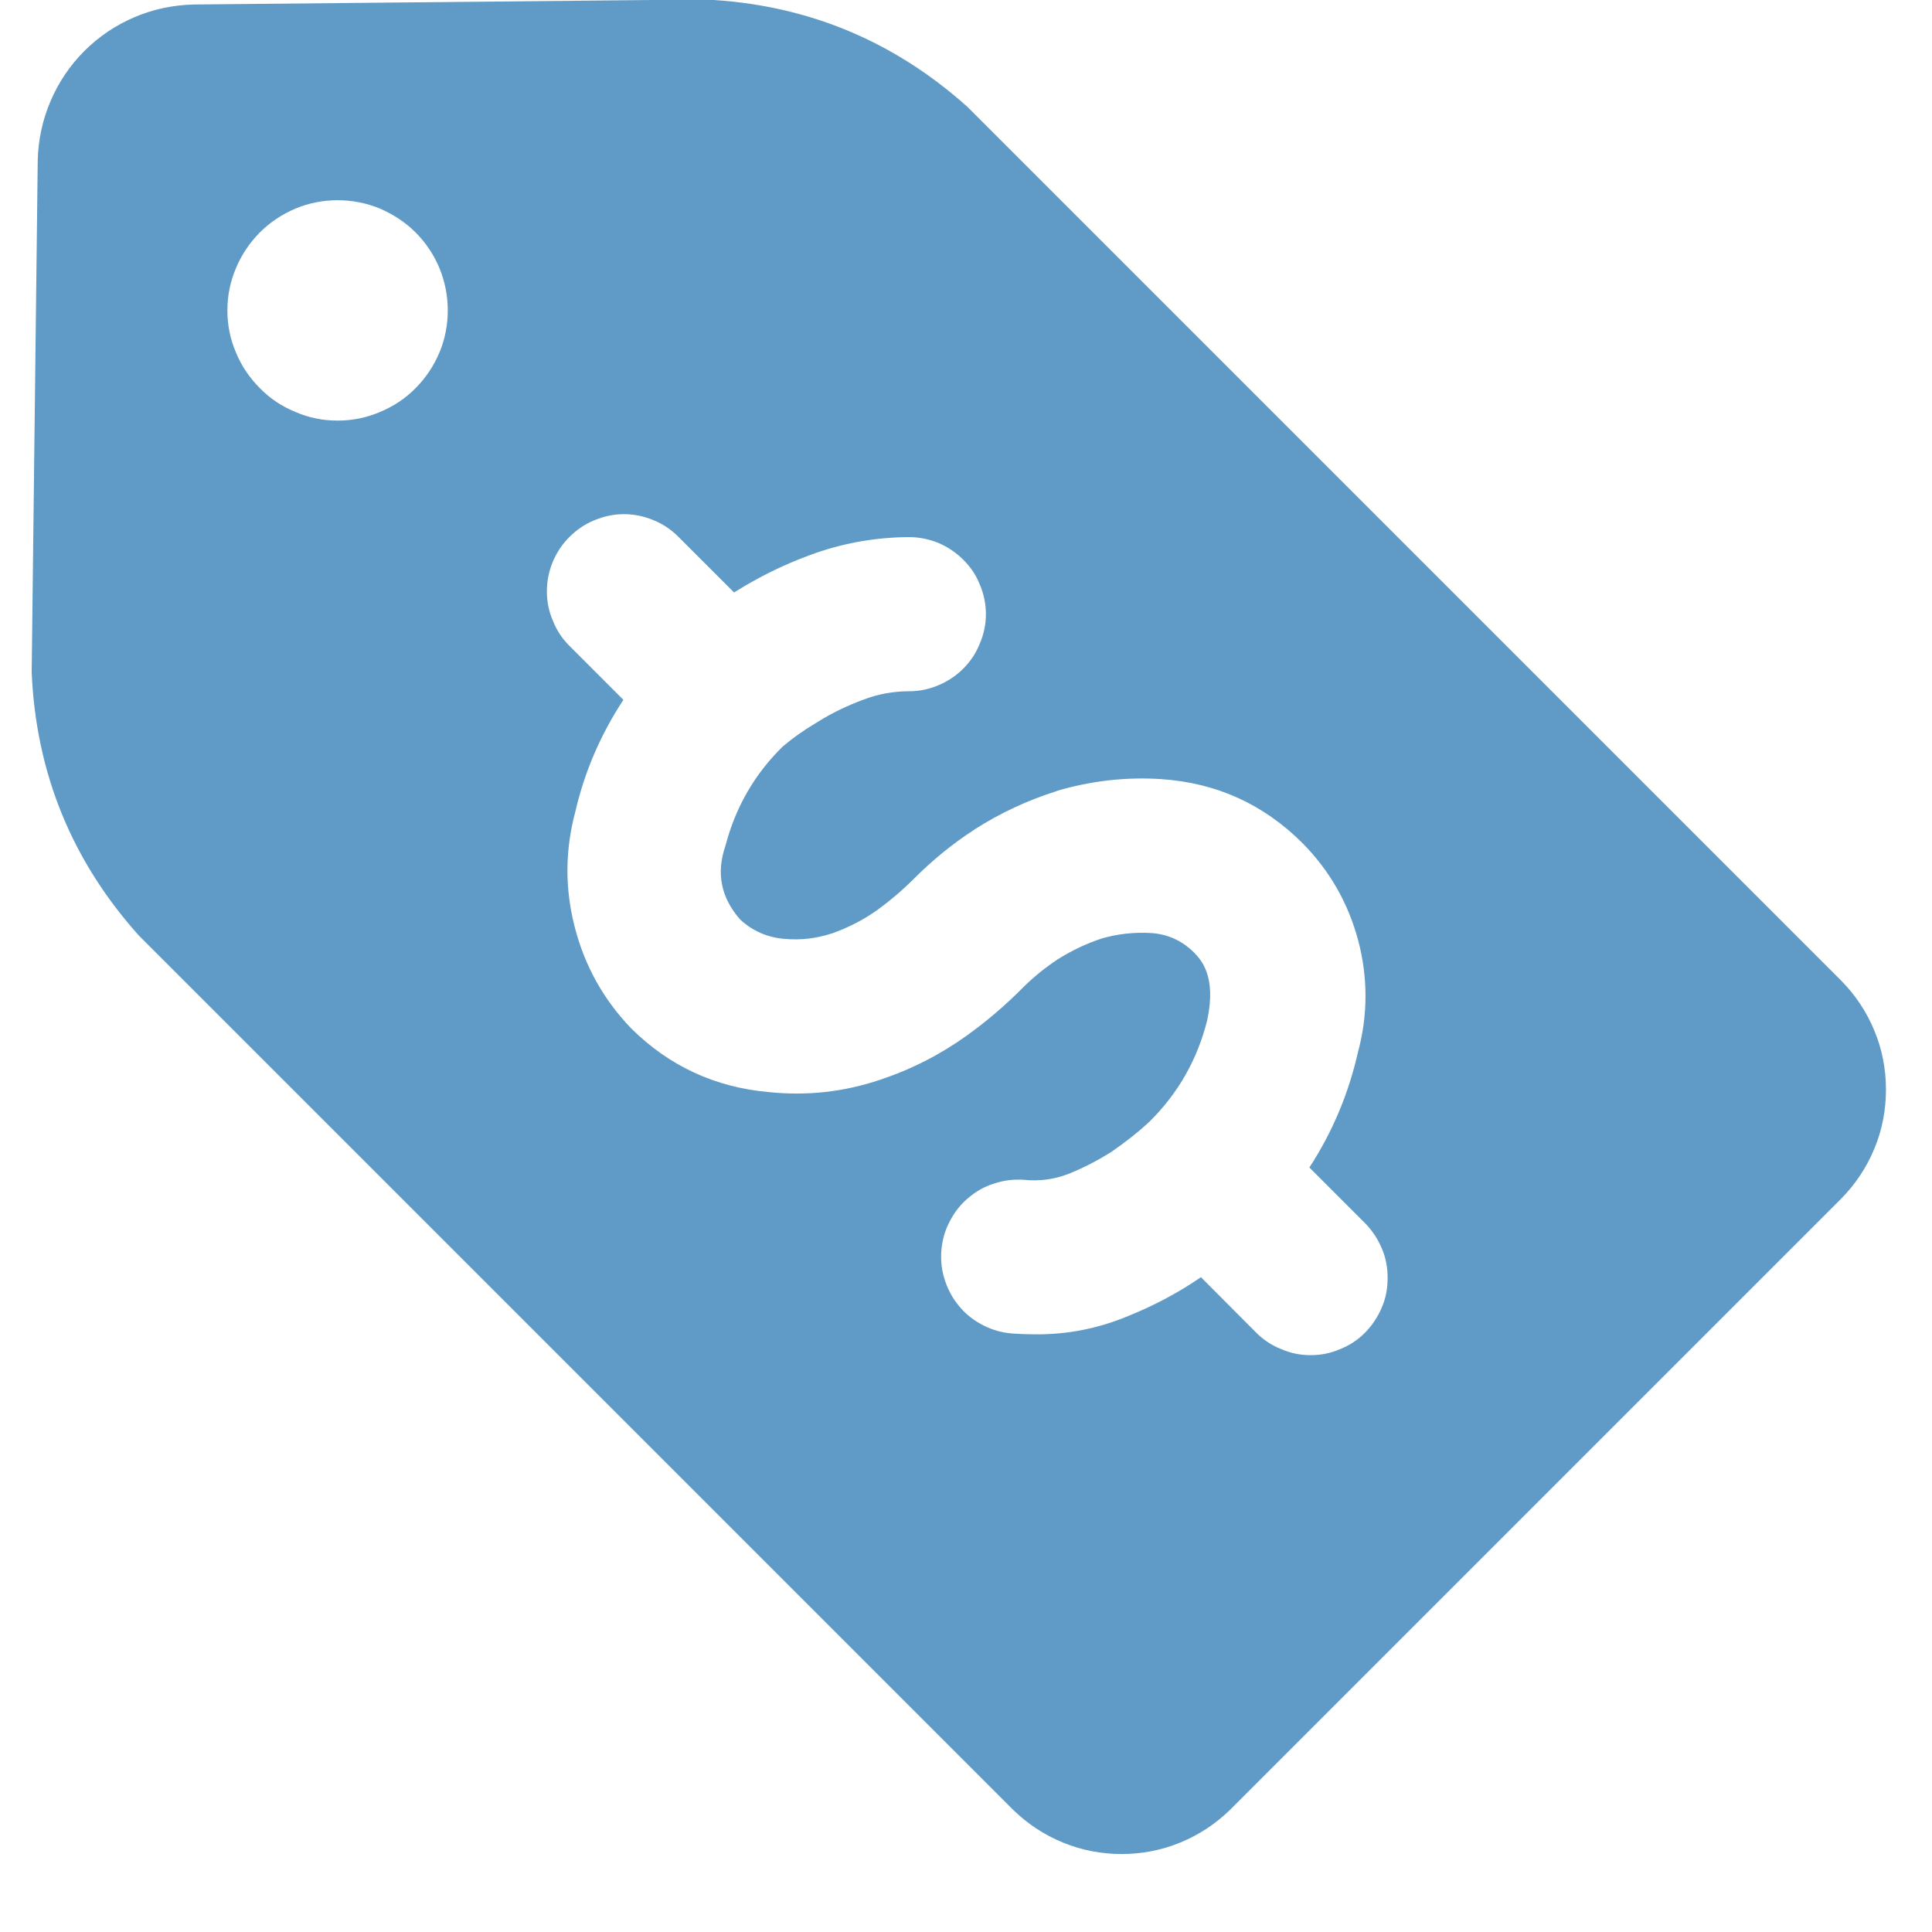 <svg xmlns="http://www.w3.org/2000/svg" xmlns:xlink="http://www.w3.org/1999/xlink" width="40" zoomAndPan="magnify" viewBox="0 0 30 30" height="40" preserveAspectRatio="xMidYMid meet" version="1.2"><defs><clipPath id="36512328e9"><path d="M 0.484 0 L 29.516 0 L 29.516 29 L 0.484 29 Z M 0.484 0 "/></clipPath></defs><g id="856c2bfb5d"><g clip-rule="nonzero" clip-path="url(#36512328e9)"><path style=" stroke:none;fill-rule:nonzero;fill:#5f9bc6;fill-opacity:1;" d="M 28.59 18.613 L 19.109 28.094 C 18.883 28.316 18.625 28.488 18.332 28.609 C 18.039 28.73 17.734 28.789 17.414 28.789 C 17.098 28.789 16.793 28.73 16.5 28.609 C 16.207 28.488 15.949 28.316 15.723 28.094 L 2.156 14.527 C 1.113 13.363 0.559 12 0.492 10.441 L 0.586 2.488 C 0.594 2.168 0.66 1.863 0.785 1.57 C 0.91 1.277 1.086 1.016 1.309 0.793 C 1.535 0.566 1.797 0.391 2.09 0.266 C 2.383 0.141 2.691 0.078 3.008 0.07 L 10.938 -0.008 C 12.496 0.062 13.859 0.617 15.023 1.66 L 28.59 15.227 C 28.812 15.453 28.984 15.711 29.105 16.004 C 29.227 16.297 29.285 16.602 29.285 16.918 C 29.285 17.238 29.227 17.543 29.105 17.836 C 28.984 18.129 28.812 18.387 28.59 18.613 Z M 6.953 4.82 C 6.953 4.594 6.91 4.375 6.824 4.164 C 6.738 3.957 6.613 3.77 6.453 3.609 C 6.293 3.449 6.105 3.328 5.898 3.238 C 5.688 3.152 5.469 3.109 5.242 3.109 C 5.016 3.109 4.797 3.152 4.59 3.238 C 4.379 3.328 4.195 3.449 4.035 3.609 C 3.875 3.77 3.75 3.957 3.664 4.164 C 3.574 4.375 3.531 4.594 3.531 4.82 C 3.531 5.047 3.574 5.266 3.664 5.473 C 3.75 5.684 3.875 5.867 4.035 6.027 C 4.195 6.191 4.379 6.312 4.59 6.398 C 4.797 6.488 5.016 6.531 5.242 6.531 C 5.469 6.531 5.688 6.488 5.898 6.398 C 6.105 6.312 6.293 6.191 6.453 6.027 C 6.613 5.867 6.734 5.684 6.824 5.473 C 6.91 5.266 6.953 5.047 6.953 4.82 Z M 21.199 20.691 C 21.309 20.578 21.395 20.449 21.457 20.301 C 21.52 20.156 21.547 20.004 21.547 19.844 C 21.547 19.684 21.52 19.531 21.457 19.387 C 21.395 19.238 21.309 19.109 21.199 18.996 L 20.332 18.129 C 20.691 17.578 20.941 16.98 21.086 16.34 C 21.242 15.762 21.242 15.18 21.09 14.602 C 20.934 14.023 20.648 13.52 20.227 13.094 C 19.621 12.488 18.891 12.156 18.031 12.098 C 17.48 12.062 16.941 12.125 16.41 12.281 L 16.406 12.285 C 15.957 12.426 15.531 12.625 15.133 12.879 L 15.129 12.883 C 14.785 13.105 14.473 13.363 14.184 13.652 C 14.008 13.828 13.824 13.984 13.625 14.129 C 13.406 14.285 13.168 14.406 12.914 14.496 L 12.91 14.496 C 12.672 14.574 12.426 14.602 12.18 14.578 L 12.172 14.578 C 11.914 14.555 11.688 14.457 11.496 14.281 C 11.195 13.941 11.117 13.559 11.266 13.129 C 11.422 12.535 11.715 12.023 12.152 11.594 C 12.309 11.461 12.473 11.344 12.652 11.238 L 12.715 11.199 C 12.934 11.062 13.168 10.953 13.41 10.863 C 13.637 10.777 13.871 10.734 14.113 10.734 C 14.27 10.734 14.426 10.703 14.57 10.641 C 14.715 10.582 14.848 10.492 14.957 10.383 C 15.07 10.27 15.156 10.141 15.215 9.992 C 15.277 9.848 15.309 9.695 15.309 9.535 C 15.309 9.379 15.277 9.223 15.215 9.078 C 15.156 8.93 15.07 8.801 14.957 8.691 C 14.844 8.578 14.715 8.492 14.57 8.43 C 14.422 8.371 14.27 8.34 14.113 8.34 L 14.109 8.34 C 13.578 8.344 13.059 8.438 12.562 8.625 C 12.16 8.773 11.781 8.961 11.418 9.188 L 11.398 9.199 L 10.535 8.336 C 10.426 8.227 10.297 8.137 10.148 8.078 C 10 8.016 9.848 7.984 9.691 7.984 C 9.531 7.984 9.379 8.016 9.23 8.078 C 9.086 8.137 8.957 8.223 8.844 8.336 C 8.73 8.449 8.645 8.578 8.582 8.727 C 8.523 8.871 8.492 9.023 8.492 9.184 C 8.492 9.344 8.523 9.496 8.586 9.641 C 8.645 9.789 8.73 9.918 8.844 10.031 L 9.68 10.867 C 9.328 11.402 9.078 11.98 8.934 12.602 C 8.773 13.203 8.77 13.801 8.926 14.402 C 9.082 15.004 9.375 15.527 9.805 15.973 C 10.395 16.555 11.105 16.883 11.93 16.957 C 12.523 17.02 13.102 16.957 13.668 16.766 C 14.152 16.605 14.602 16.375 15.016 16.078 C 15.32 15.859 15.609 15.613 15.875 15.344 C 16.043 15.176 16.227 15.027 16.426 14.895 C 16.645 14.758 16.875 14.648 17.117 14.57 C 17.363 14.5 17.617 14.473 17.871 14.488 C 18.129 14.504 18.352 14.605 18.535 14.785 C 18.641 14.895 18.895 15.145 18.746 15.84 C 18.594 16.449 18.297 16.973 17.852 17.414 C 17.664 17.59 17.461 17.746 17.25 17.891 C 17.039 18.023 16.82 18.137 16.586 18.23 C 16.363 18.316 16.133 18.344 15.898 18.32 C 15.738 18.309 15.586 18.328 15.434 18.379 C 15.281 18.426 15.148 18.504 15.027 18.609 C 14.906 18.711 14.812 18.836 14.742 18.977 C 14.668 19.117 14.629 19.27 14.617 19.426 C 14.605 19.586 14.625 19.742 14.676 19.891 C 14.727 20.043 14.801 20.176 14.906 20.297 C 15.008 20.418 15.133 20.512 15.273 20.582 C 15.418 20.656 15.566 20.695 15.723 20.707 C 15.836 20.715 15.945 20.719 16.051 20.719 C 16.566 20.727 17.059 20.629 17.531 20.43 C 17.918 20.273 18.281 20.082 18.625 19.848 L 18.648 19.832 L 19.504 20.691 C 19.617 20.805 19.746 20.891 19.895 20.949 C 20.039 21.012 20.191 21.043 20.352 21.043 C 20.512 21.043 20.664 21.012 20.809 20.949 C 20.957 20.891 21.086 20.805 21.199 20.691 Z M 21.199 20.691 "/></g></g></svg>